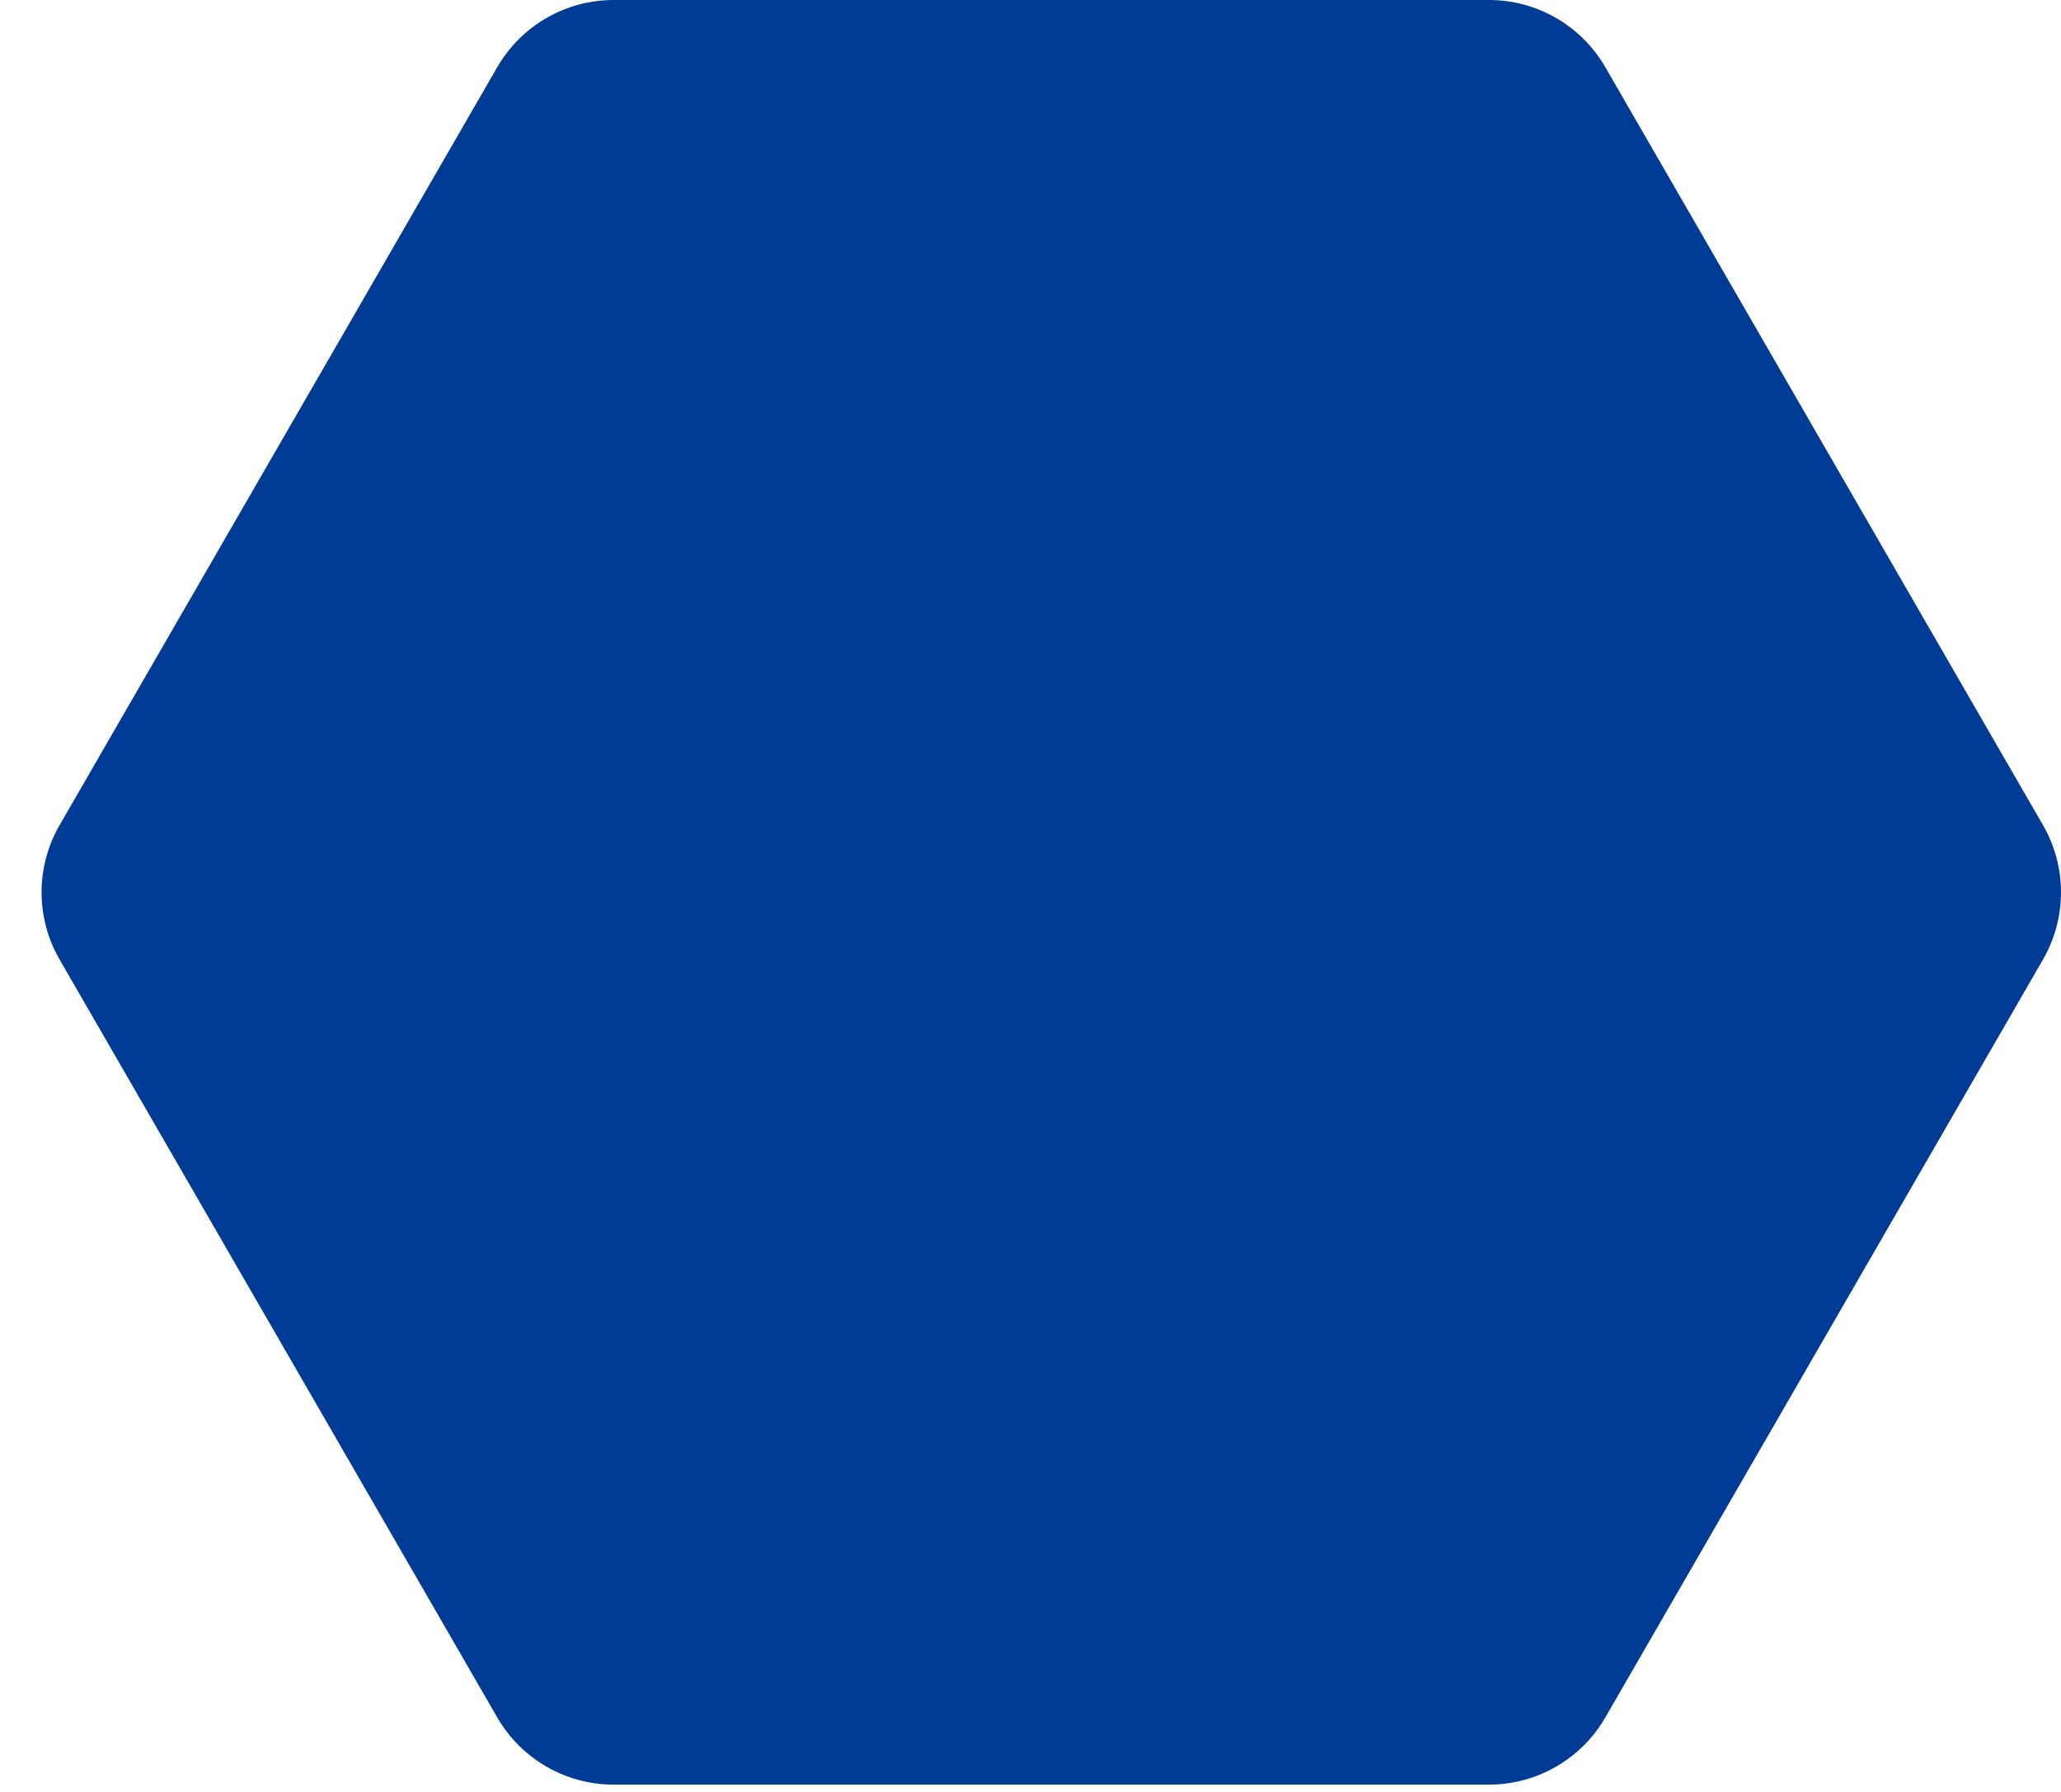 <svg width="46" height="40" viewBox="0 0 46 40" fill="none" xmlns="http://www.w3.org/2000/svg">
<path d="M33.232 39.837C34.304 39.837 35.294 39.265 35.83 38.337L45.598 21.419C46.134 20.49 46.134 19.347 45.598 18.419L35.83 1.5C35.294 0.572 34.304 -6.1487e-08 33.232 1.91894e-08L13.696 0C12.624 8.06764e-08 11.634 0.572 11.098 1.5L1.33 18.419C0.794 19.347 0.794 20.49 1.33 21.419L11.098 38.337C11.634 39.265 12.624 39.837 13.696 39.837L33.232 39.837Z" fill="#003C95"/>
</svg>
